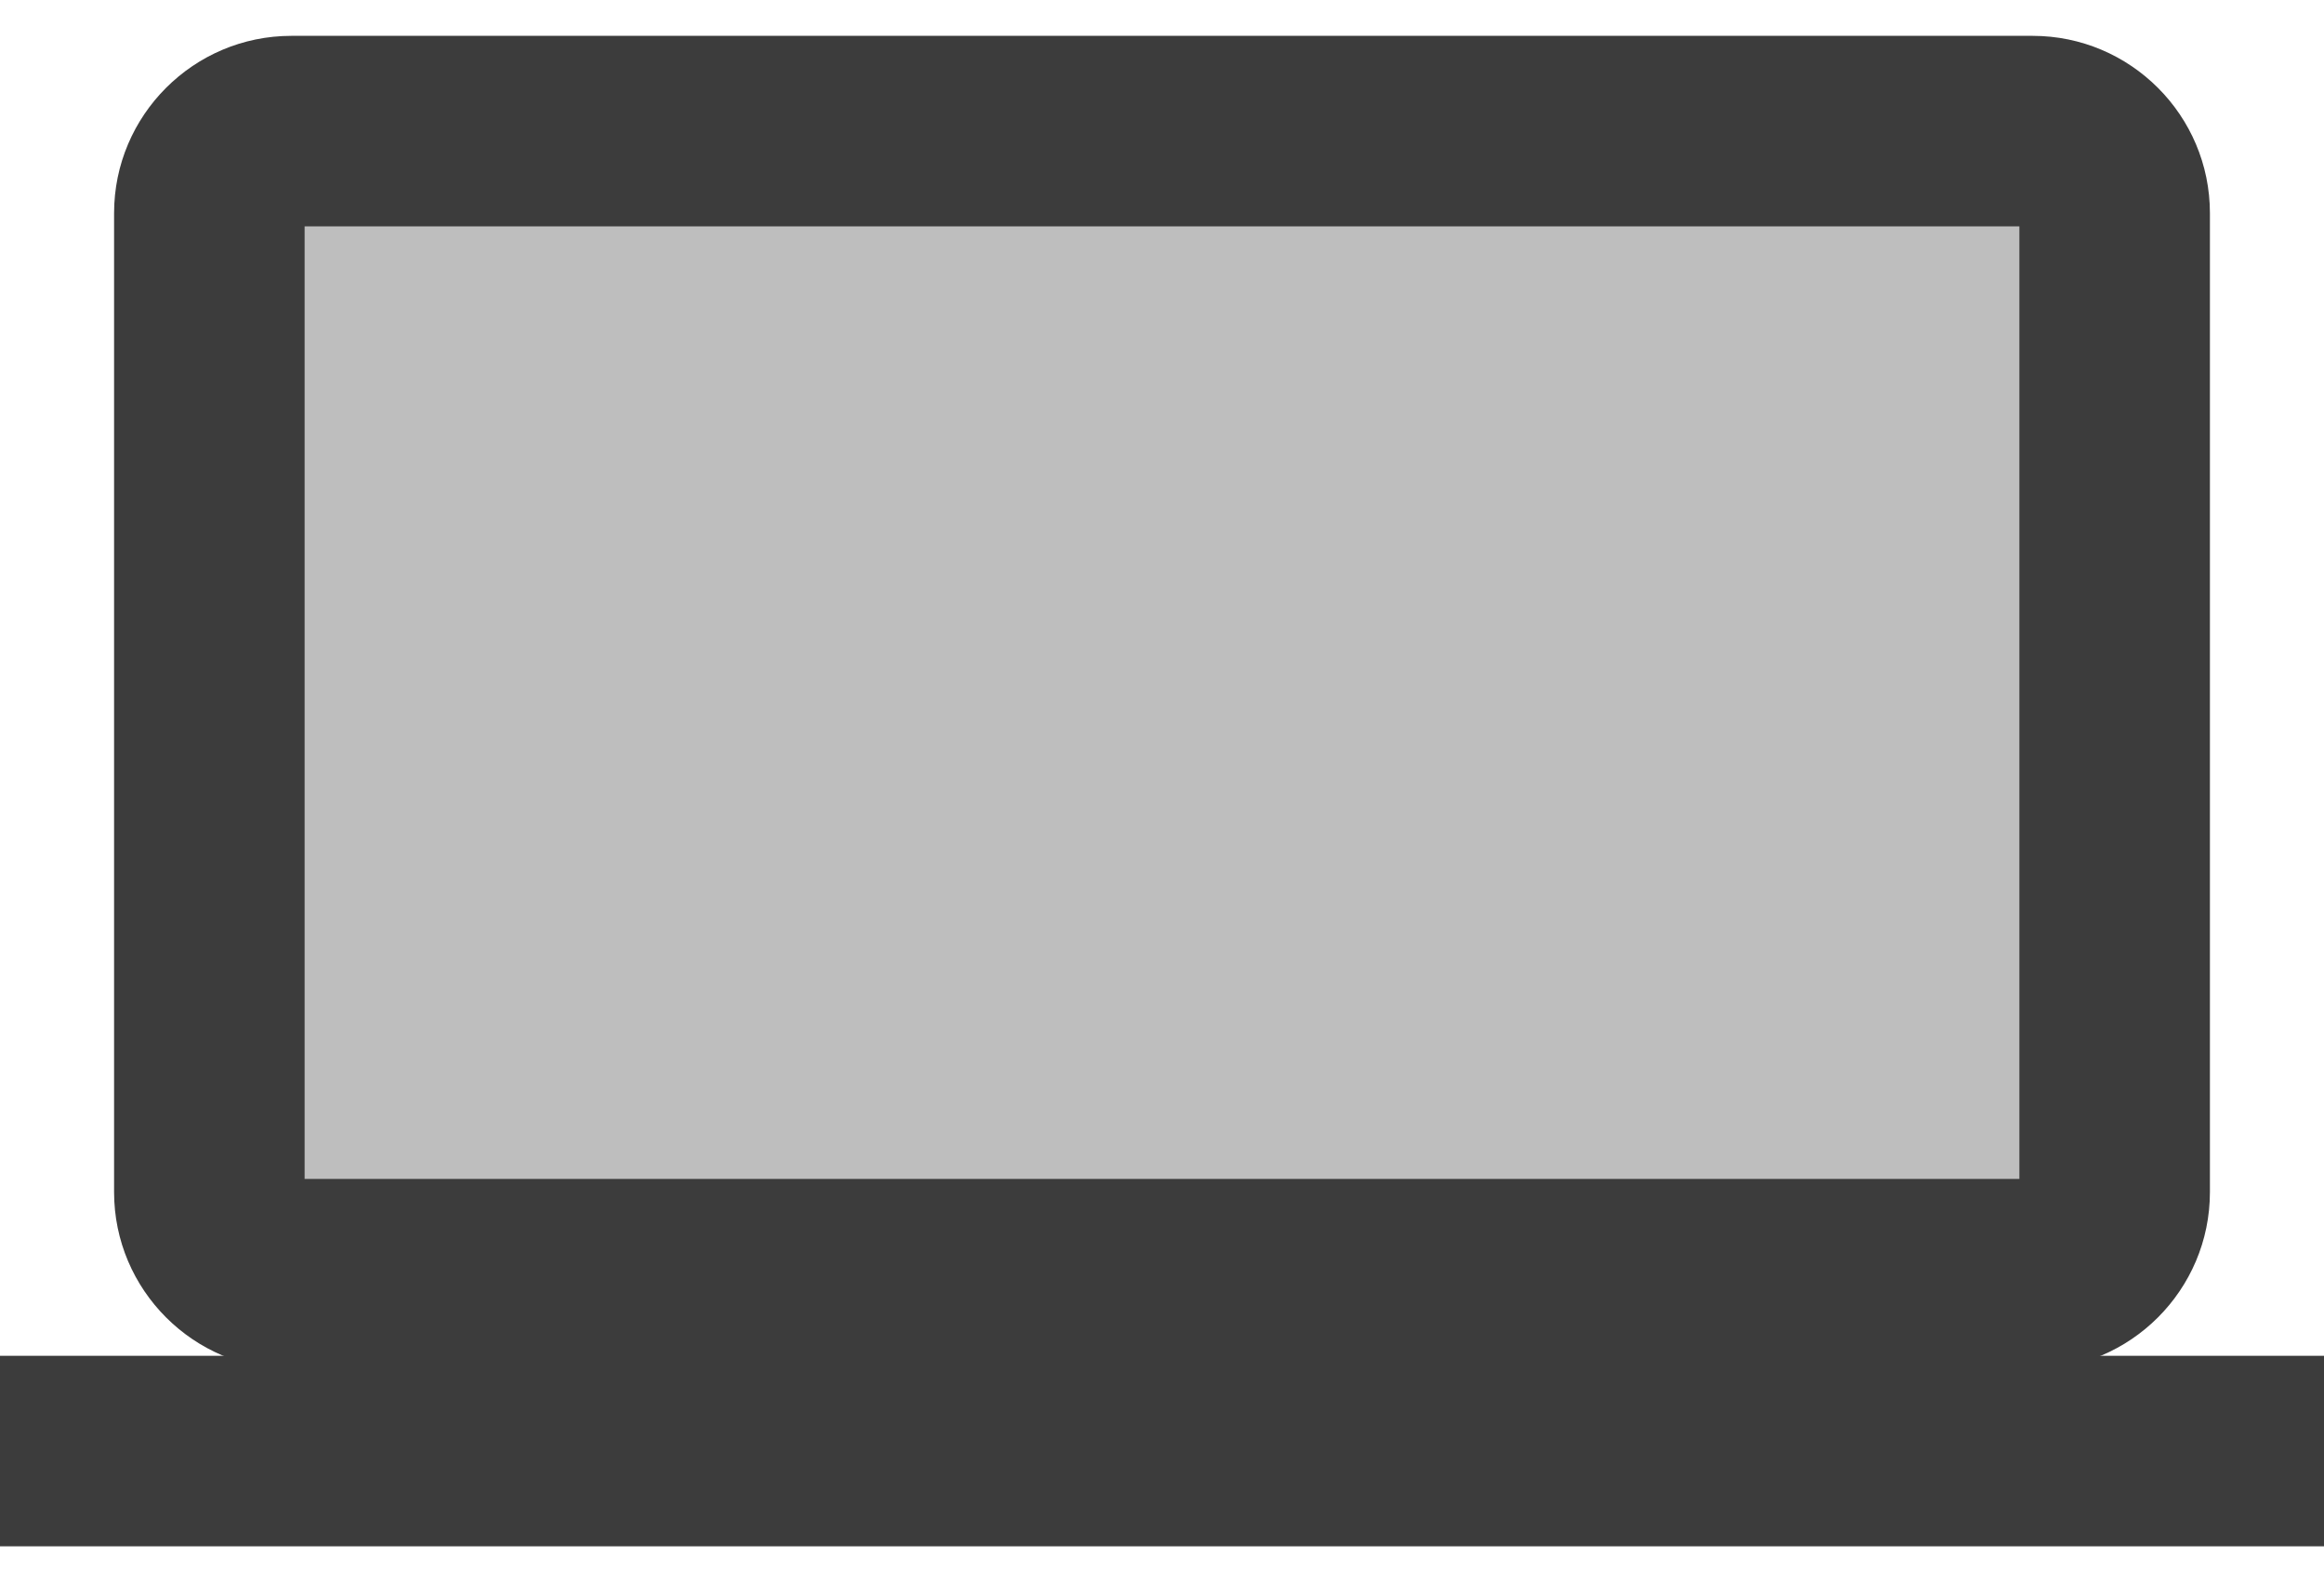 <?xml version="1.0" encoding="UTF-8"?>
<svg id="_レイヤー_1" data-name=" レイヤー 1" xmlns="http://www.w3.org/2000/svg" version="1.1" viewBox="0 0 80 54">
  <defs>
    <style>
      .cls-1 {
        fill: #bebebe;
      }

      .cls-1, .cls-2 {
        stroke-width: 0px;
      }

      .cls-2 {
        fill: #3c3c3c;
      }
    </style>
  </defs>
  <g>
    <rect class="cls-1" x="7.207" y="4.514" width="65.587" height="39.352" rx="2.825" ry="2.825"/>
    <path class="cls-2" d="M69.969,47.145H10.031c-3.366,0-6.104-2.738-6.104-6.104V7.338c0-3.366,2.738-6.104,6.104-6.104h59.938c3.366,0,6.104,2.738,6.104,6.104v33.703c0,3.366-2.738,6.104-6.104,6.104ZM10.486,40.586h59.028V7.793H10.486v32.793Z"/>
  </g>
  <rect class="cls-2" x="-.172" y="46.676" width="80.344" height="6.559"/>
</svg>